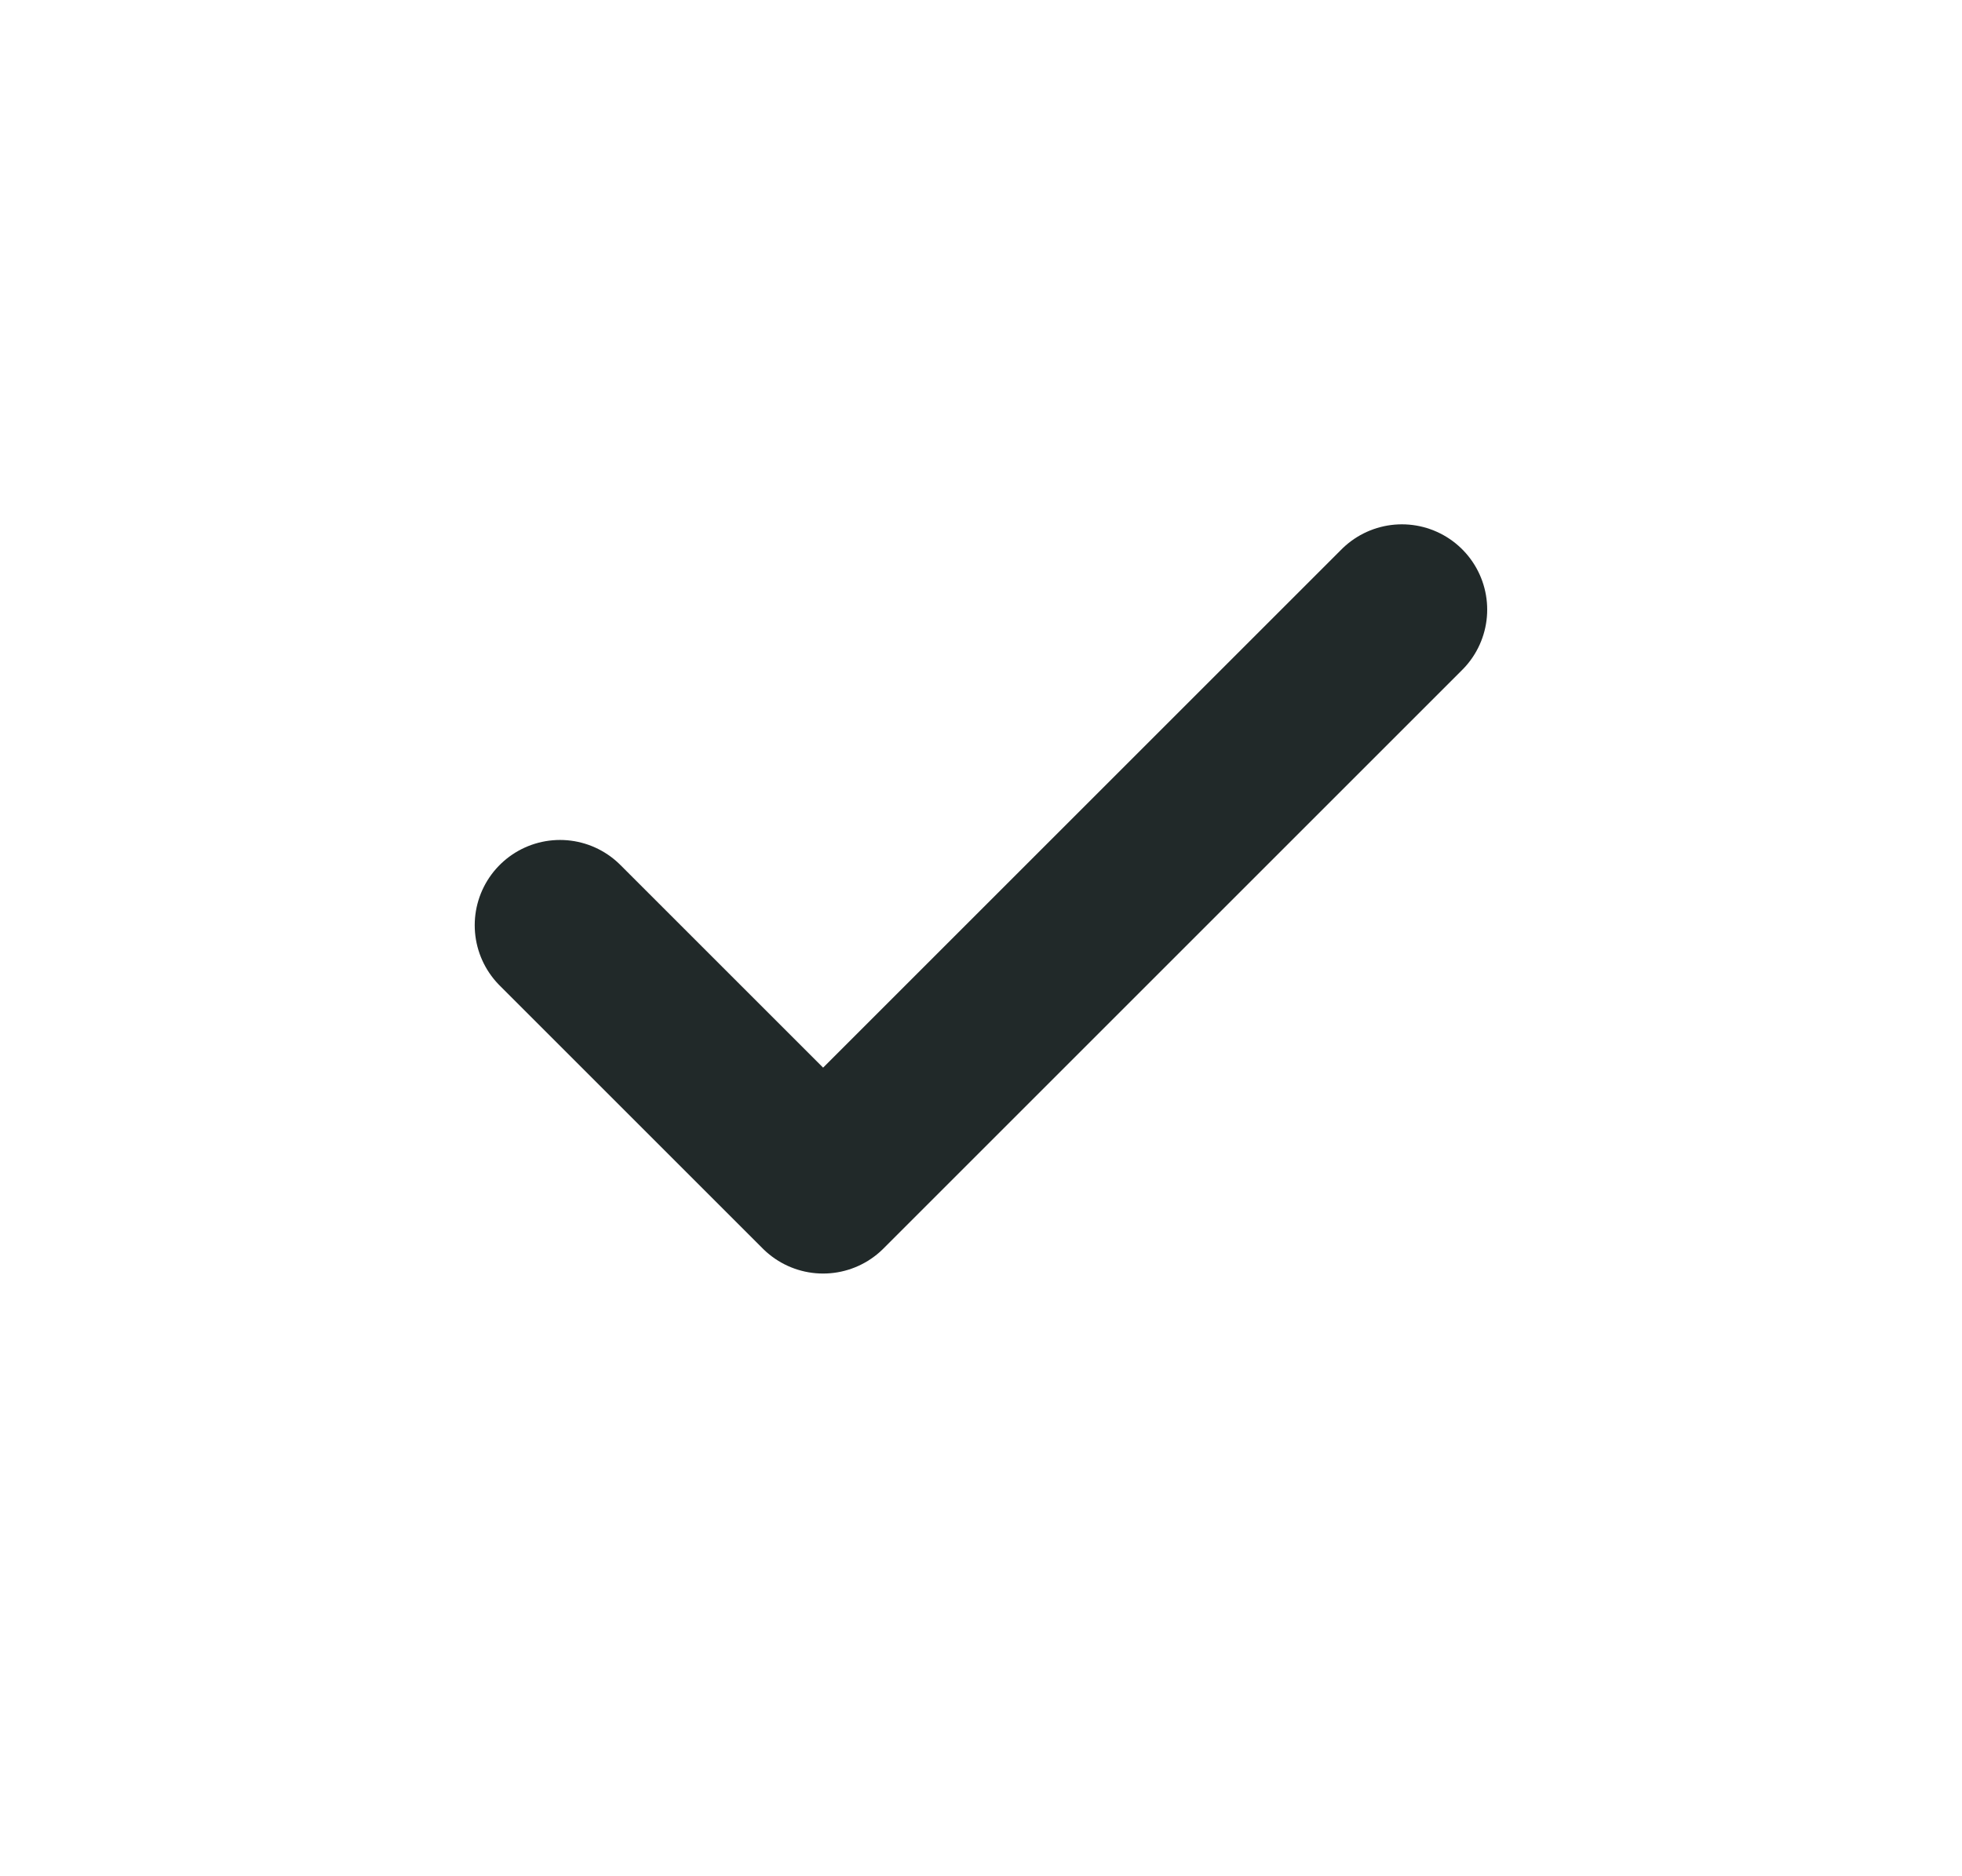 <svg width="23" height="22" viewBox="0 0 23 22" fill="none" xmlns="http://www.w3.org/2000/svg">
<g id="check">
<path id="Vector" d="M16.434 7.148L9.649 13.933L6.565 10.849" stroke="#212929" stroke-width="2" stroke-linecap="round" stroke-linejoin="round"/>
</g>
</svg>
